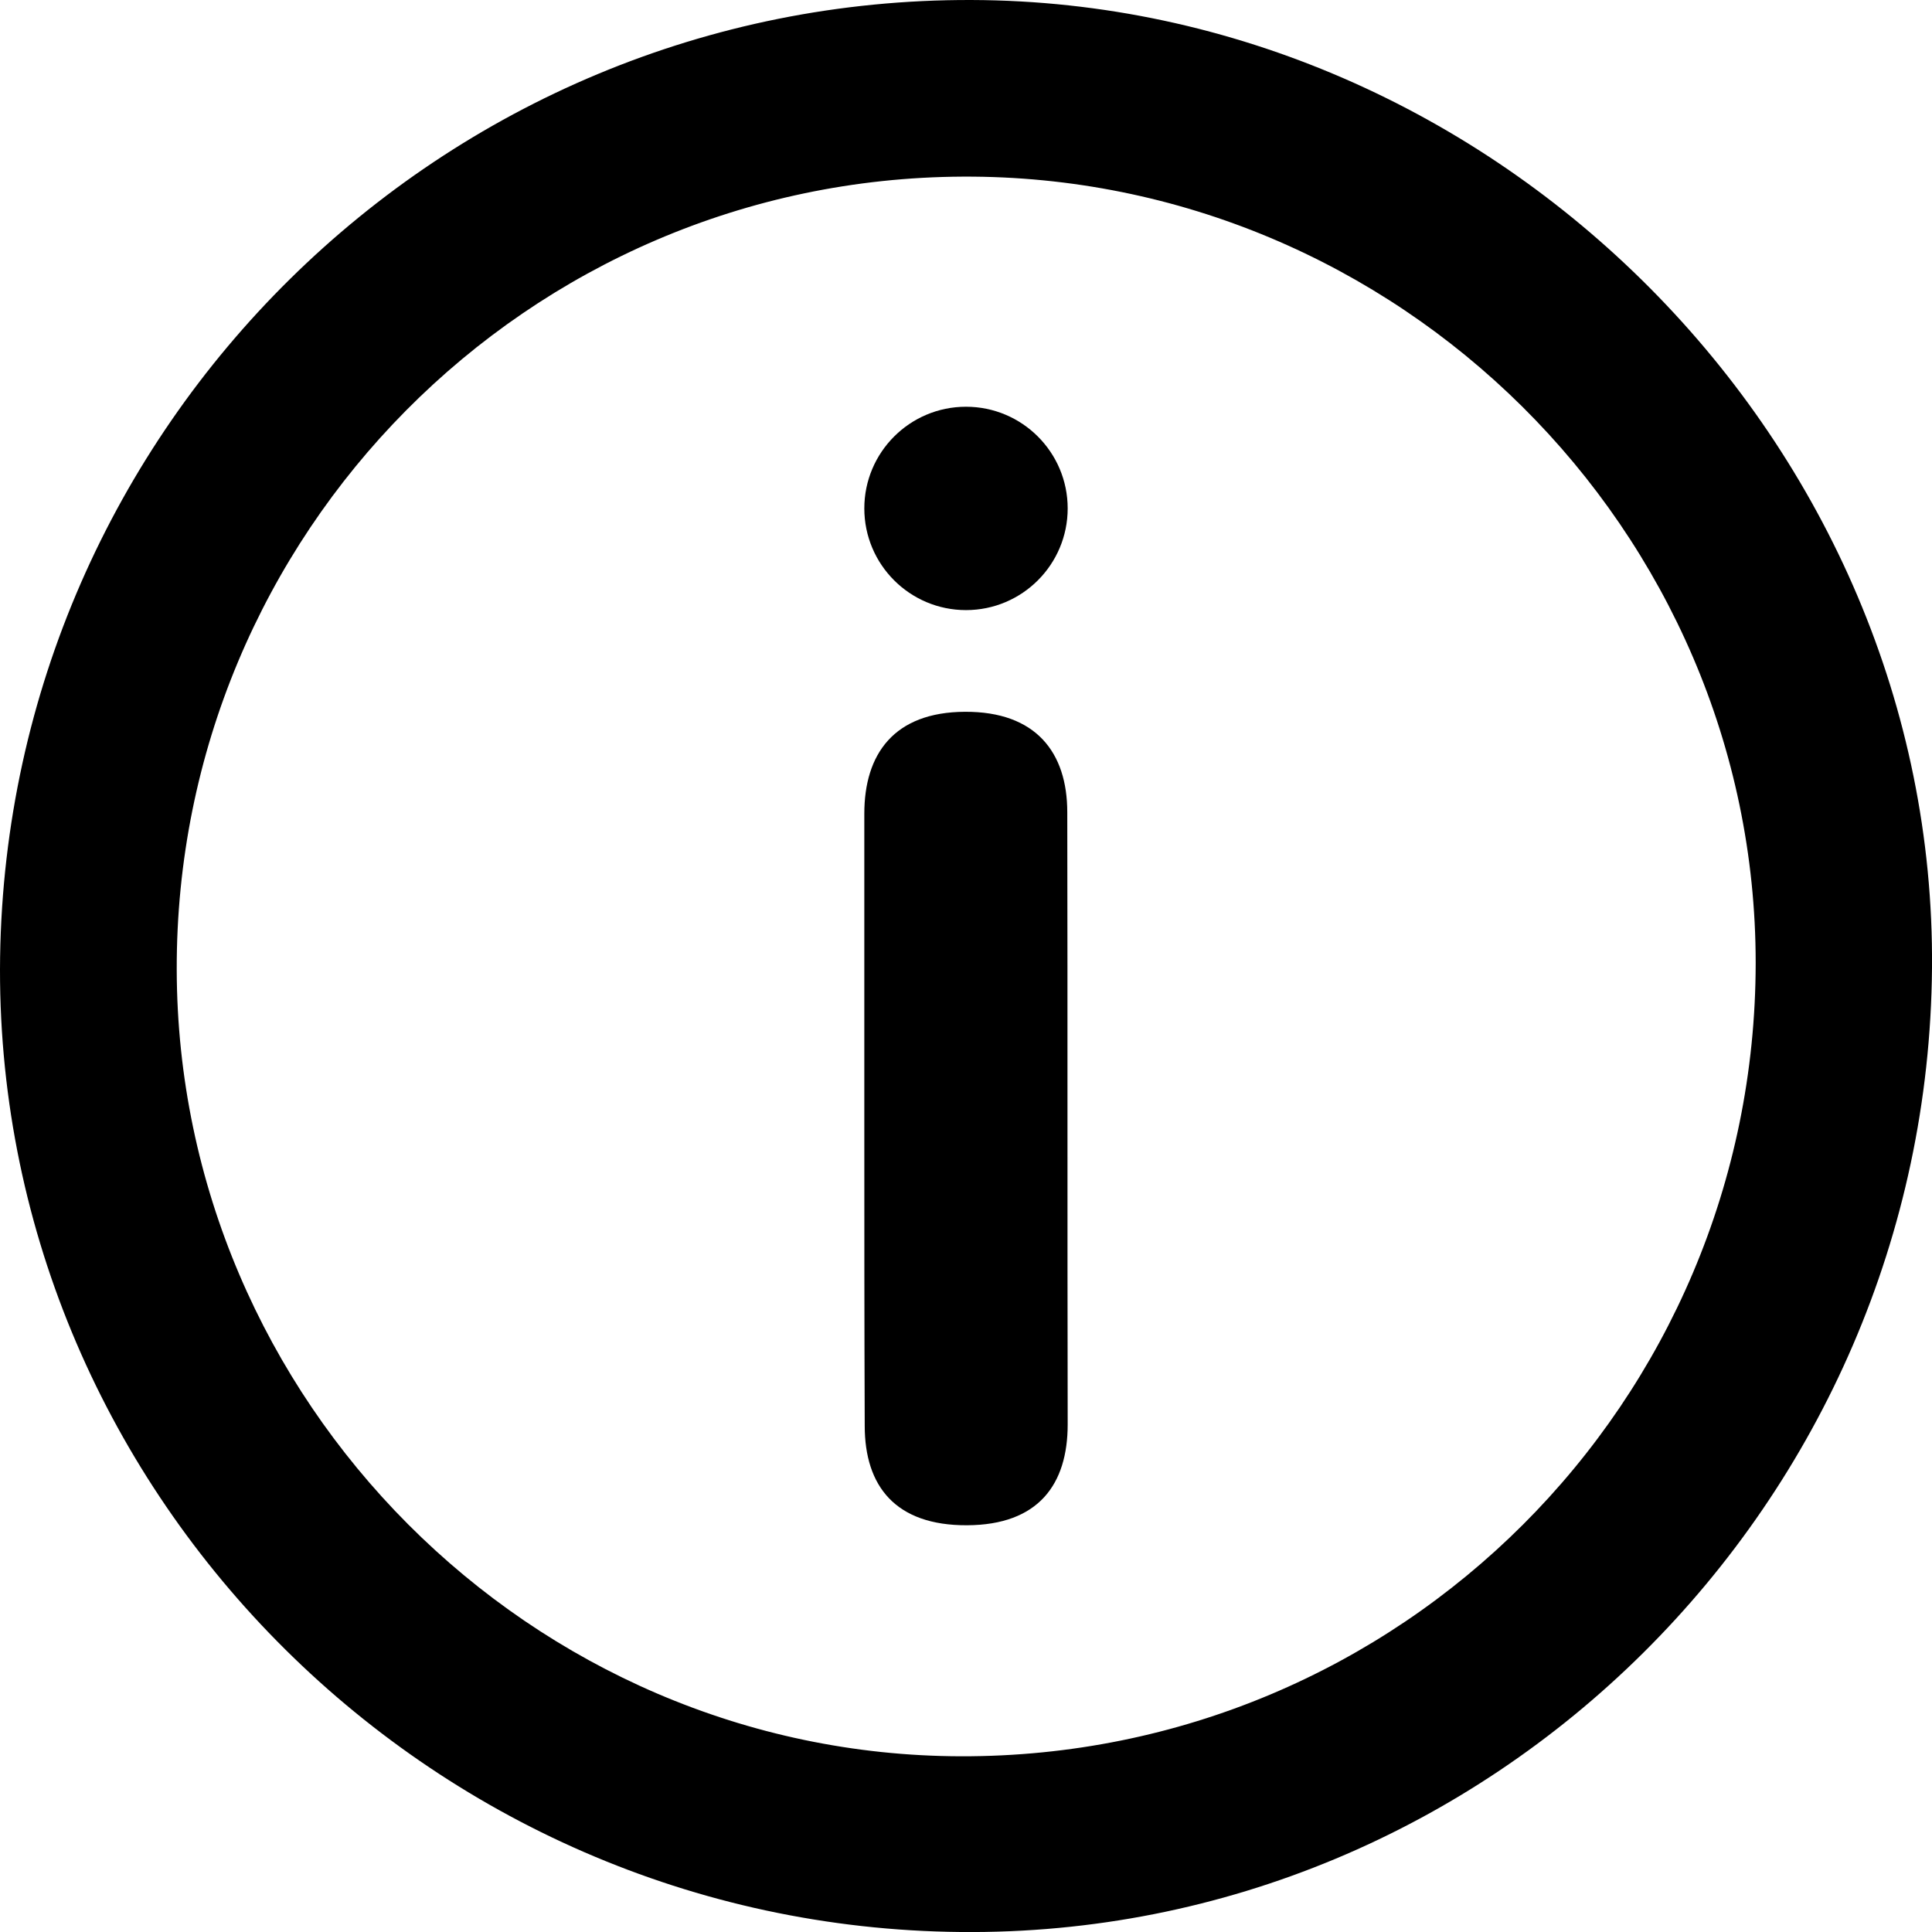<?xml version="1.0" encoding="utf-8"?>
<svg xmlns="http://www.w3.org/2000/svg" width="19" height="19" viewBox="0 0 19 19" fill="none">
<g id="info copy">
<path id="Shape" fill-rule="evenodd" clip-rule="evenodd" d="M9.447 19C14.656 19.052 18.957 14.786 19 9.519C19.042 4.373 14.718 0.016 9.554 4.71716e-05C4.347 -0.016 0.079 4.191 0.001 9.412C-0.074 14.62 4.191 18.951 9.447 19ZM9.45 17.272C5.224 17.262 1.747 13.775 1.738 9.536C1.728 5.247 5.188 1.757 9.469 1.737C13.744 1.717 17.266 5.211 17.266 9.47C17.263 13.792 13.767 17.282 9.45 17.272Z" fill="black"/>
<path id="Combined Shape" fill-rule="evenodd" clip-rule="evenodd" d="M9.5 6C10.052 6 10.5 5.552 10.5 5C10.5 4.448 10.052 4 9.5 4C8.948 4 8.5 4.448 8.5 5C8.5 5.552 8.948 6 9.5 6ZM8.5 8.002V11.01C8.5 12.012 8.5 13.017 8.504 14.022C8.504 14.616 8.807 15.003 9.51 15C10.212 14.997 10.5 14.599 10.5 14.008C10.498 13.005 10.498 12.002 10.498 10.998C10.498 9.995 10.498 8.992 10.496 7.988C10.496 7.401 10.189 6.997 9.49 7C8.792 7.003 8.5 7.415 8.5 8.002Z" fill="black"/>
</g>
</svg>